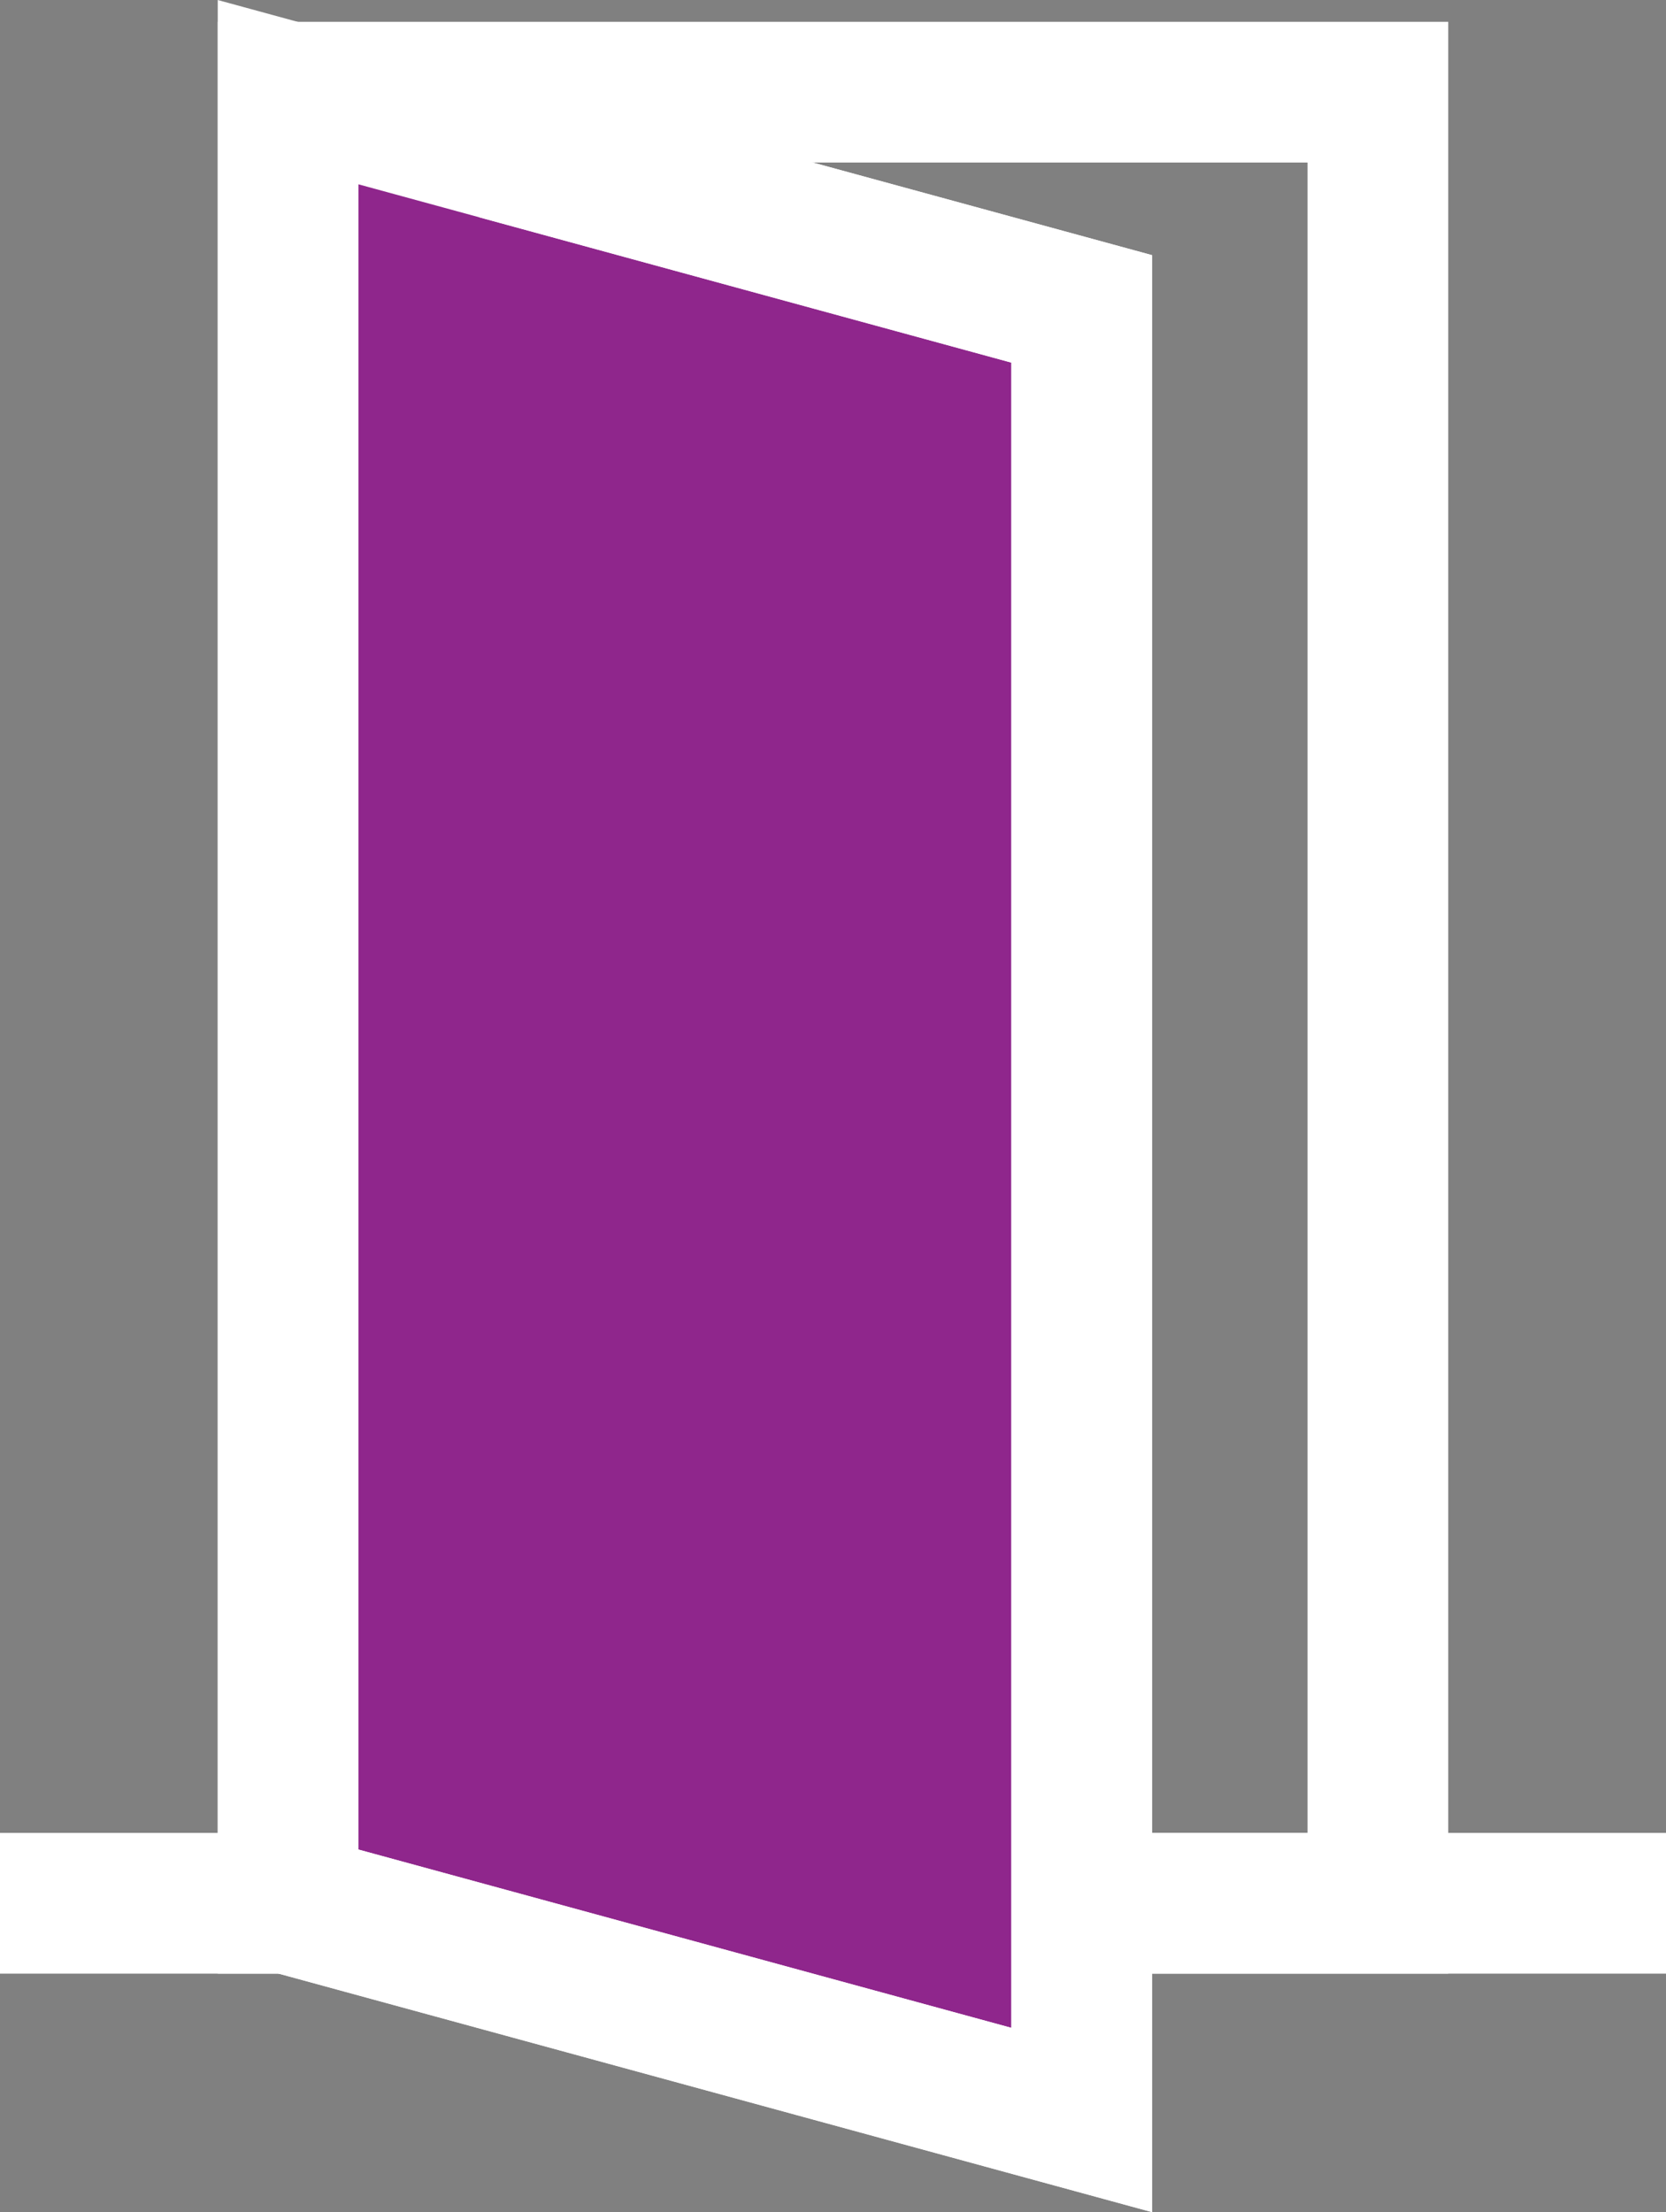 <?xml version="1.0" encoding="UTF-8"?><svg id="Layer_2" xmlns="http://www.w3.org/2000/svg" viewBox="0 0 47.36 62.88"><rect x="0" y="0" width="47.36" height="62.88" fill="#808080" stroke="none"/><defs><style>.cls-1{fill:none;}.cls-1,.cls-2{stroke:#fff;stroke-miterlimit:10;stroke-width:4px;}.cls-2{fill:#8f268c;}</style></defs><g id="What_s_On_E-Newsletter"><g><rect class="cls-1" x="8.19" y="2.62" width="30.98" height="51.48"/><line class="cls-1" y1="54.1" x2="47.36" y2="54.1"/><polygon class="cls-2" points="30.75 60.26 8.19 54.1 8.19 2.62 30.75 8.78 30.75 60.26"/><polyline class="cls-1" points="8.19 54.1 30.75 60.26 30.75 8.78 14.16 4.25"/></g></g></svg>